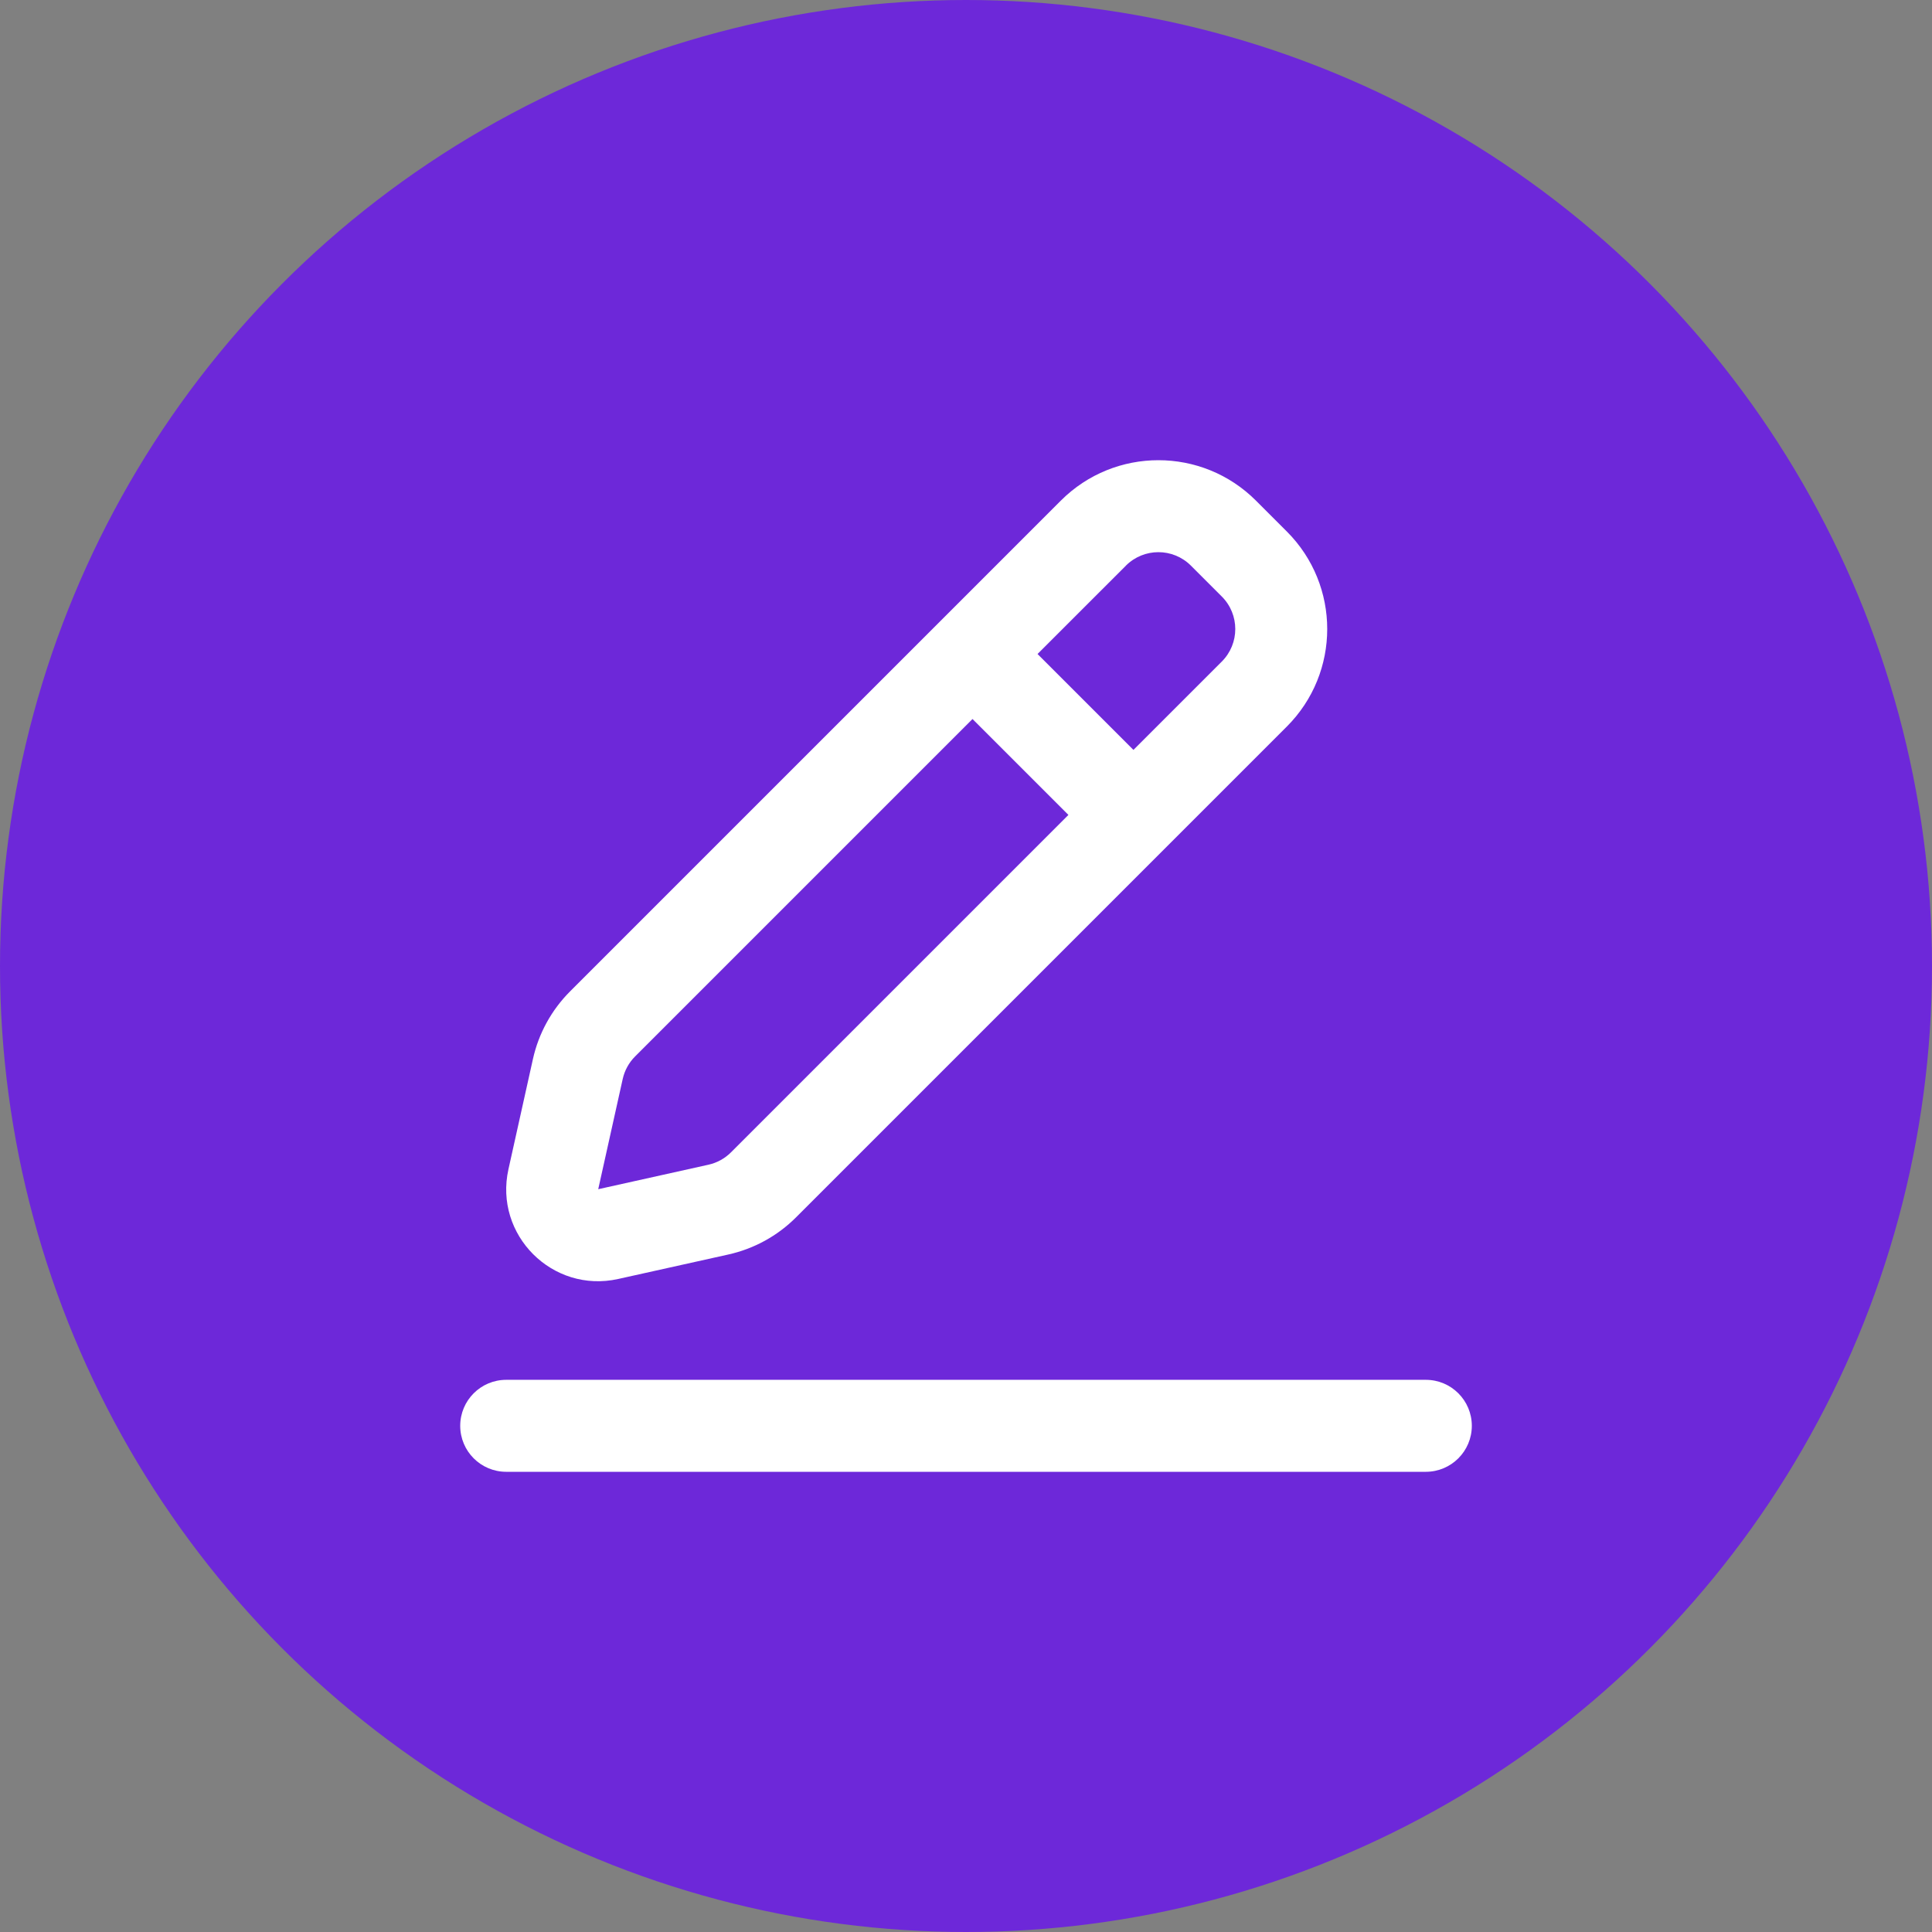 <svg xmlns="http://www.w3.org/2000/svg" id="Camada_2" data-name="Camada 2" viewBox="0 0 1000.26 1000.26"><rect x="0" y="0" width="1000.26" height="1000.26" fill="#808080" stroke="none"/><defs><style>      .cls-1 {        fill-rule: evenodd;      }      .cls-1, .cls-2, .cls-3 {        stroke-width: 0px;      }      .cls-1, .cls-3 {        fill: #fff;      }      .cls-2 {        fill: #6d28d9;      }    </style></defs><g id="Camada_1-2" data-name="Camada 1"><g><circle class="cls-2" cx="500.13" cy="500.13" r="500.13"></circle><g><path class="cls-3" d="M238.27,738.19c0-13.15,10.66-23.81,23.81-23.81h476.12c13.15,0,23.81,10.66,23.81,23.81s-10.66,23.81-23.81,23.81h-476.12c-13.15,0-23.81-10.66-23.81-23.81Z"></path><path class="cls-1" d="M650.24,259.18c-27.89-27.89-73.11-27.89-101,0l-254.1,254.1c-9.6,9.61-16.27,21.75-19.22,35.01l-12.68,57.07c-7.56,34.02,22.79,64.37,56.81,56.81l57.07-12.68c13.26-2.95,25.4-9.61,35.01-19.22l254.1-254.1c27.89-27.89,27.89-73.11,0-101l-15.99-15.99ZM582.91,292.85c9.3-9.3,24.37-9.3,33.67,0l15.99,15.99c9.3,9.3,9.3,24.37,0,33.67l-45.75,45.74-49.65-49.65,45.75-45.74ZM503.5,372.26l-174.69,174.69c-3.2,3.2-5.42,7.25-6.41,11.67l-12.68,57.07,57.07-12.68c4.42-.98,8.47-3.2,11.67-6.41l174.69-174.69-49.65-49.65Z"></path></g></g></g></svg>